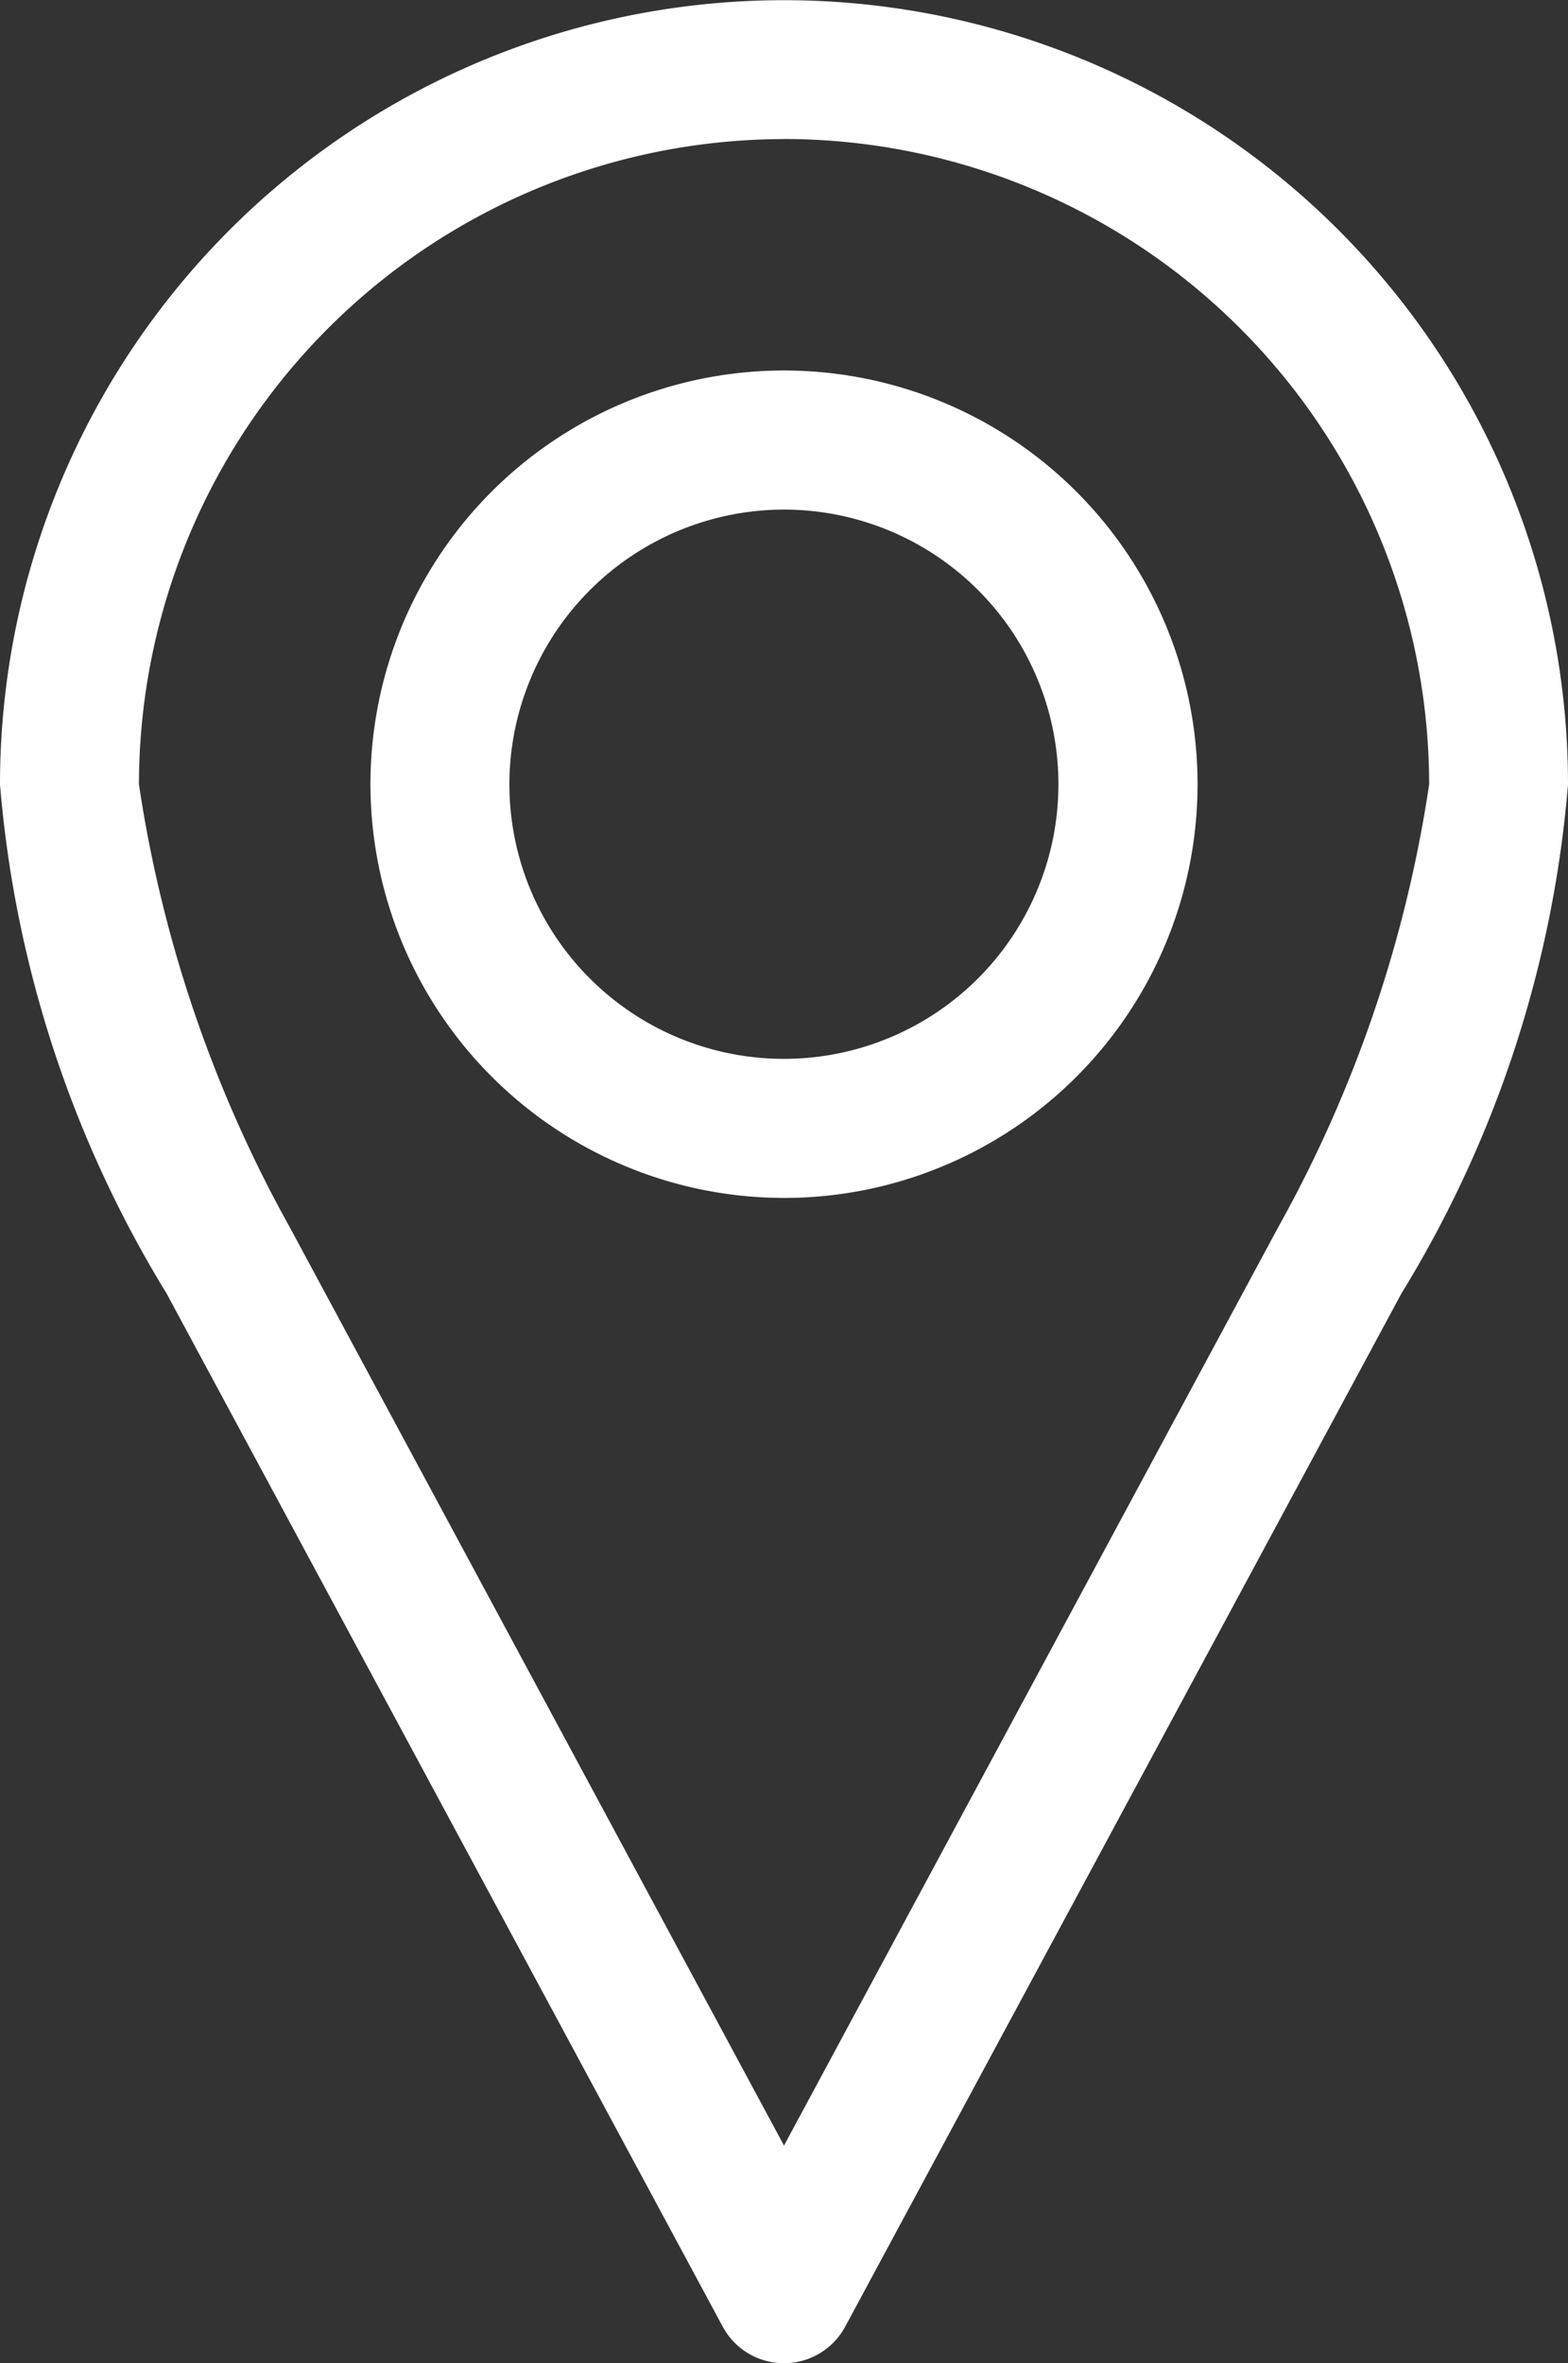 <svg xmlns="http://www.w3.org/2000/svg" xmlns:xlink="http://www.w3.org/1999/xlink" width="16.77" height="25.264" viewBox="0 0 16.77 25.264"><rect x="0" y="0" width="16.77" height="25.264" fill="#333333" stroke="none"/><defs><clipPath id="a"><rect width="16.77" height="25.264" fill="#fff"/></clipPath></defs><g clip-path="url(#a)"><path d="M7.726,24.867a.744.744,0,0,0,1.317,0l5.945-11.038A12.324,12.324,0,0,0,16.77,8.387,8.385,8.385,0,1,0,0,8.387a12.348,12.348,0,0,0,1.782,5.442ZM8.385,1.486a6.907,6.907,0,0,1,6.9,6.9,13.925,13.925,0,0,1-1.615,4.735L8.385,22.938l-.093-.173L3.1,13.122A13.98,13.98,0,0,1,1.486,8.387a6.907,6.907,0,0,1,6.9-6.9" transform="translate(0 0)" fill="#fff"/><path d="M6.3,10.722A4.423,4.423,0,1,0,1.877,6.3,4.428,4.428,0,0,0,6.3,10.722m0-7.359A2.936,2.936,0,1,1,3.363,6.3,2.94,2.94,0,0,1,6.3,3.363" transform="translate(2.085 2.085)" fill="#fff"/></g></svg>